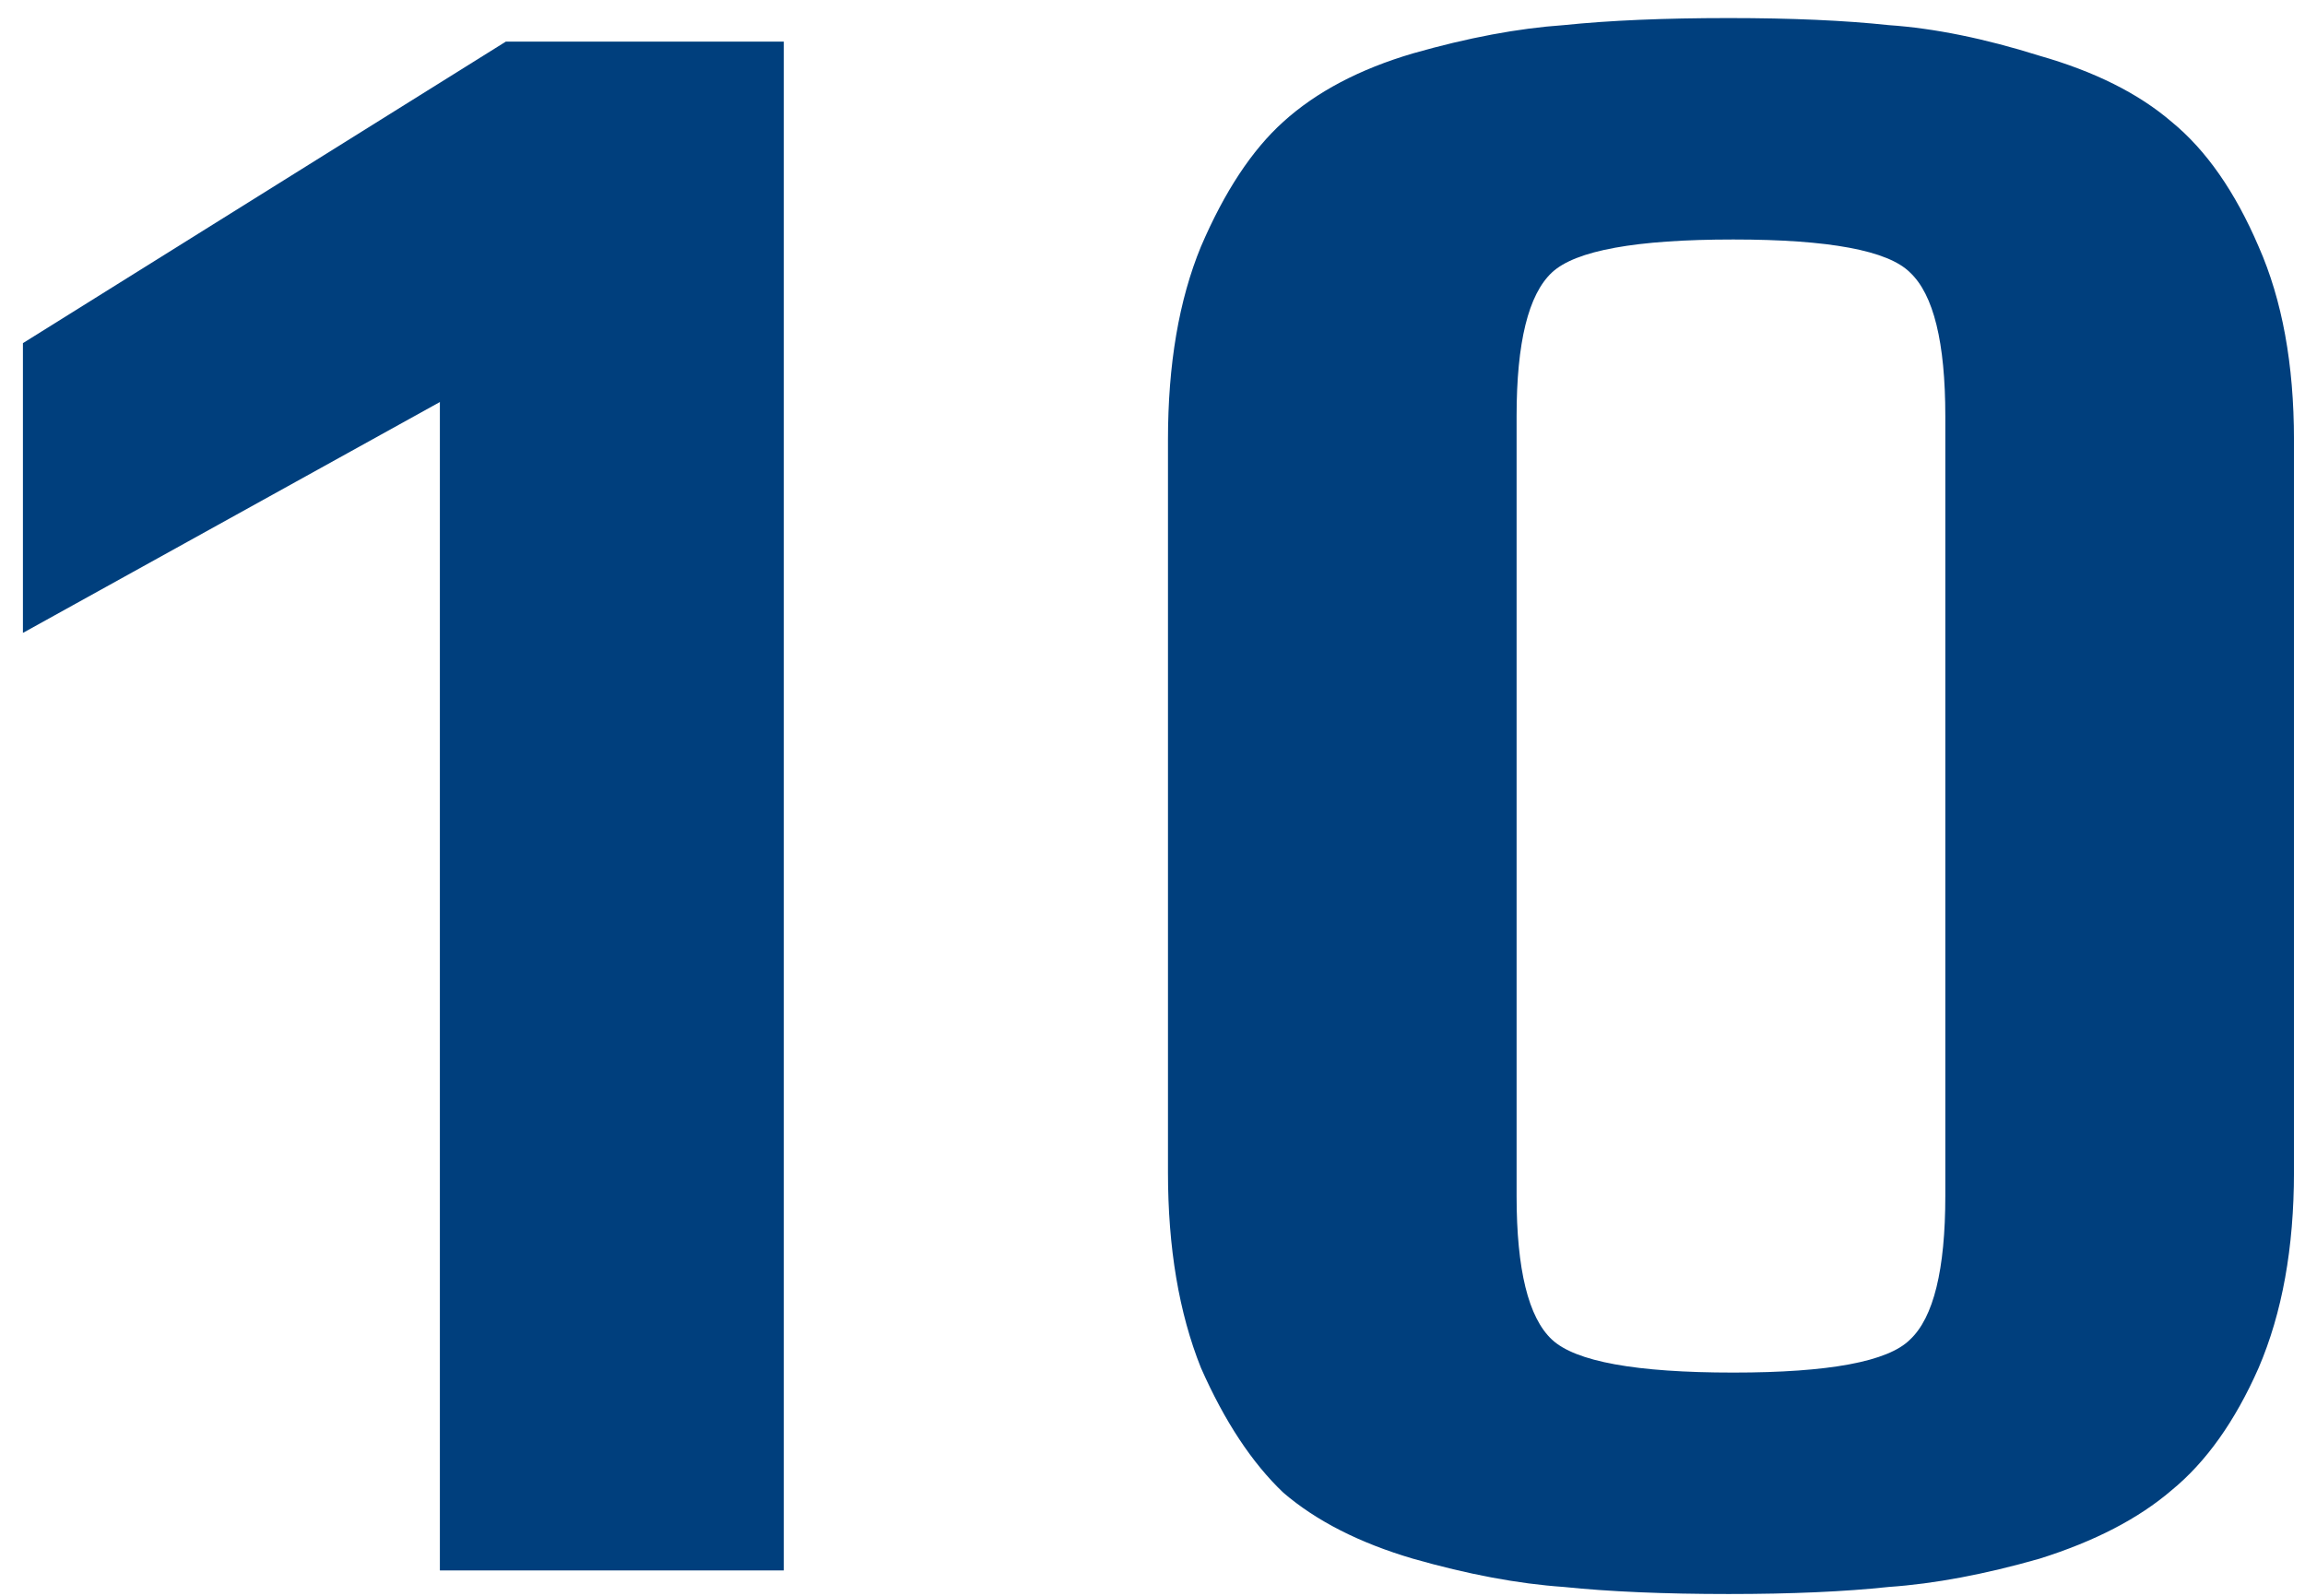 <?xml version="1.0" encoding="UTF-8"?> <svg xmlns="http://www.w3.org/2000/svg" width="91" height="63" viewBox="0 0 91 63" fill="none"> <path d="M30.944 62H17.366V15.872L0.905 24.986V13.547L19.97 1.643H30.944V62Z" fill="#003F7D"></path> <path d="M46.111 46.283V17.36C46.111 14.384 46.544 11.842 47.413 9.734C48.343 7.564 49.428 5.921 50.667 4.805C51.969 3.627 53.675 2.728 55.782 2.108C57.953 1.488 59.937 1.116 61.734 0.992C63.532 0.806 65.703 0.713 68.245 0.713C70.725 0.713 72.832 0.806 74.569 0.992C76.367 1.116 78.35 1.519 80.52 2.201C82.691 2.821 84.427 3.689 85.728 4.805C87.093 5.921 88.24 7.564 89.169 9.734C90.1 11.842 90.564 14.384 90.564 17.36V46.283C90.564 49.259 90.1 51.832 89.169 54.002C88.24 56.11 87.093 57.722 85.728 58.838C84.427 59.954 82.691 60.853 80.52 61.535C78.35 62.155 76.367 62.527 74.569 62.651C72.832 62.837 70.725 62.93 68.245 62.93C65.703 62.93 63.532 62.837 61.734 62.651C59.937 62.527 57.953 62.155 55.782 61.535C53.675 60.915 51.969 60.047 50.667 58.931C49.428 57.753 48.343 56.11 47.413 54.002C46.544 51.832 46.111 49.259 46.111 46.283ZM59.874 16.43V47.213C59.874 50.127 60.34 52.018 61.27 52.886C62.2 53.754 64.587 54.188 68.43 54.188C72.213 54.188 74.537 53.754 75.406 52.886C76.335 52.018 76.8 50.127 76.8 47.213V16.43C76.8 13.516 76.335 11.625 75.406 10.757C74.537 9.889 72.213 9.455 68.43 9.455C64.587 9.455 62.2 9.889 61.27 10.757C60.34 11.625 59.874 13.516 59.874 16.43Z" fill="#003F7D"></path> </svg> 